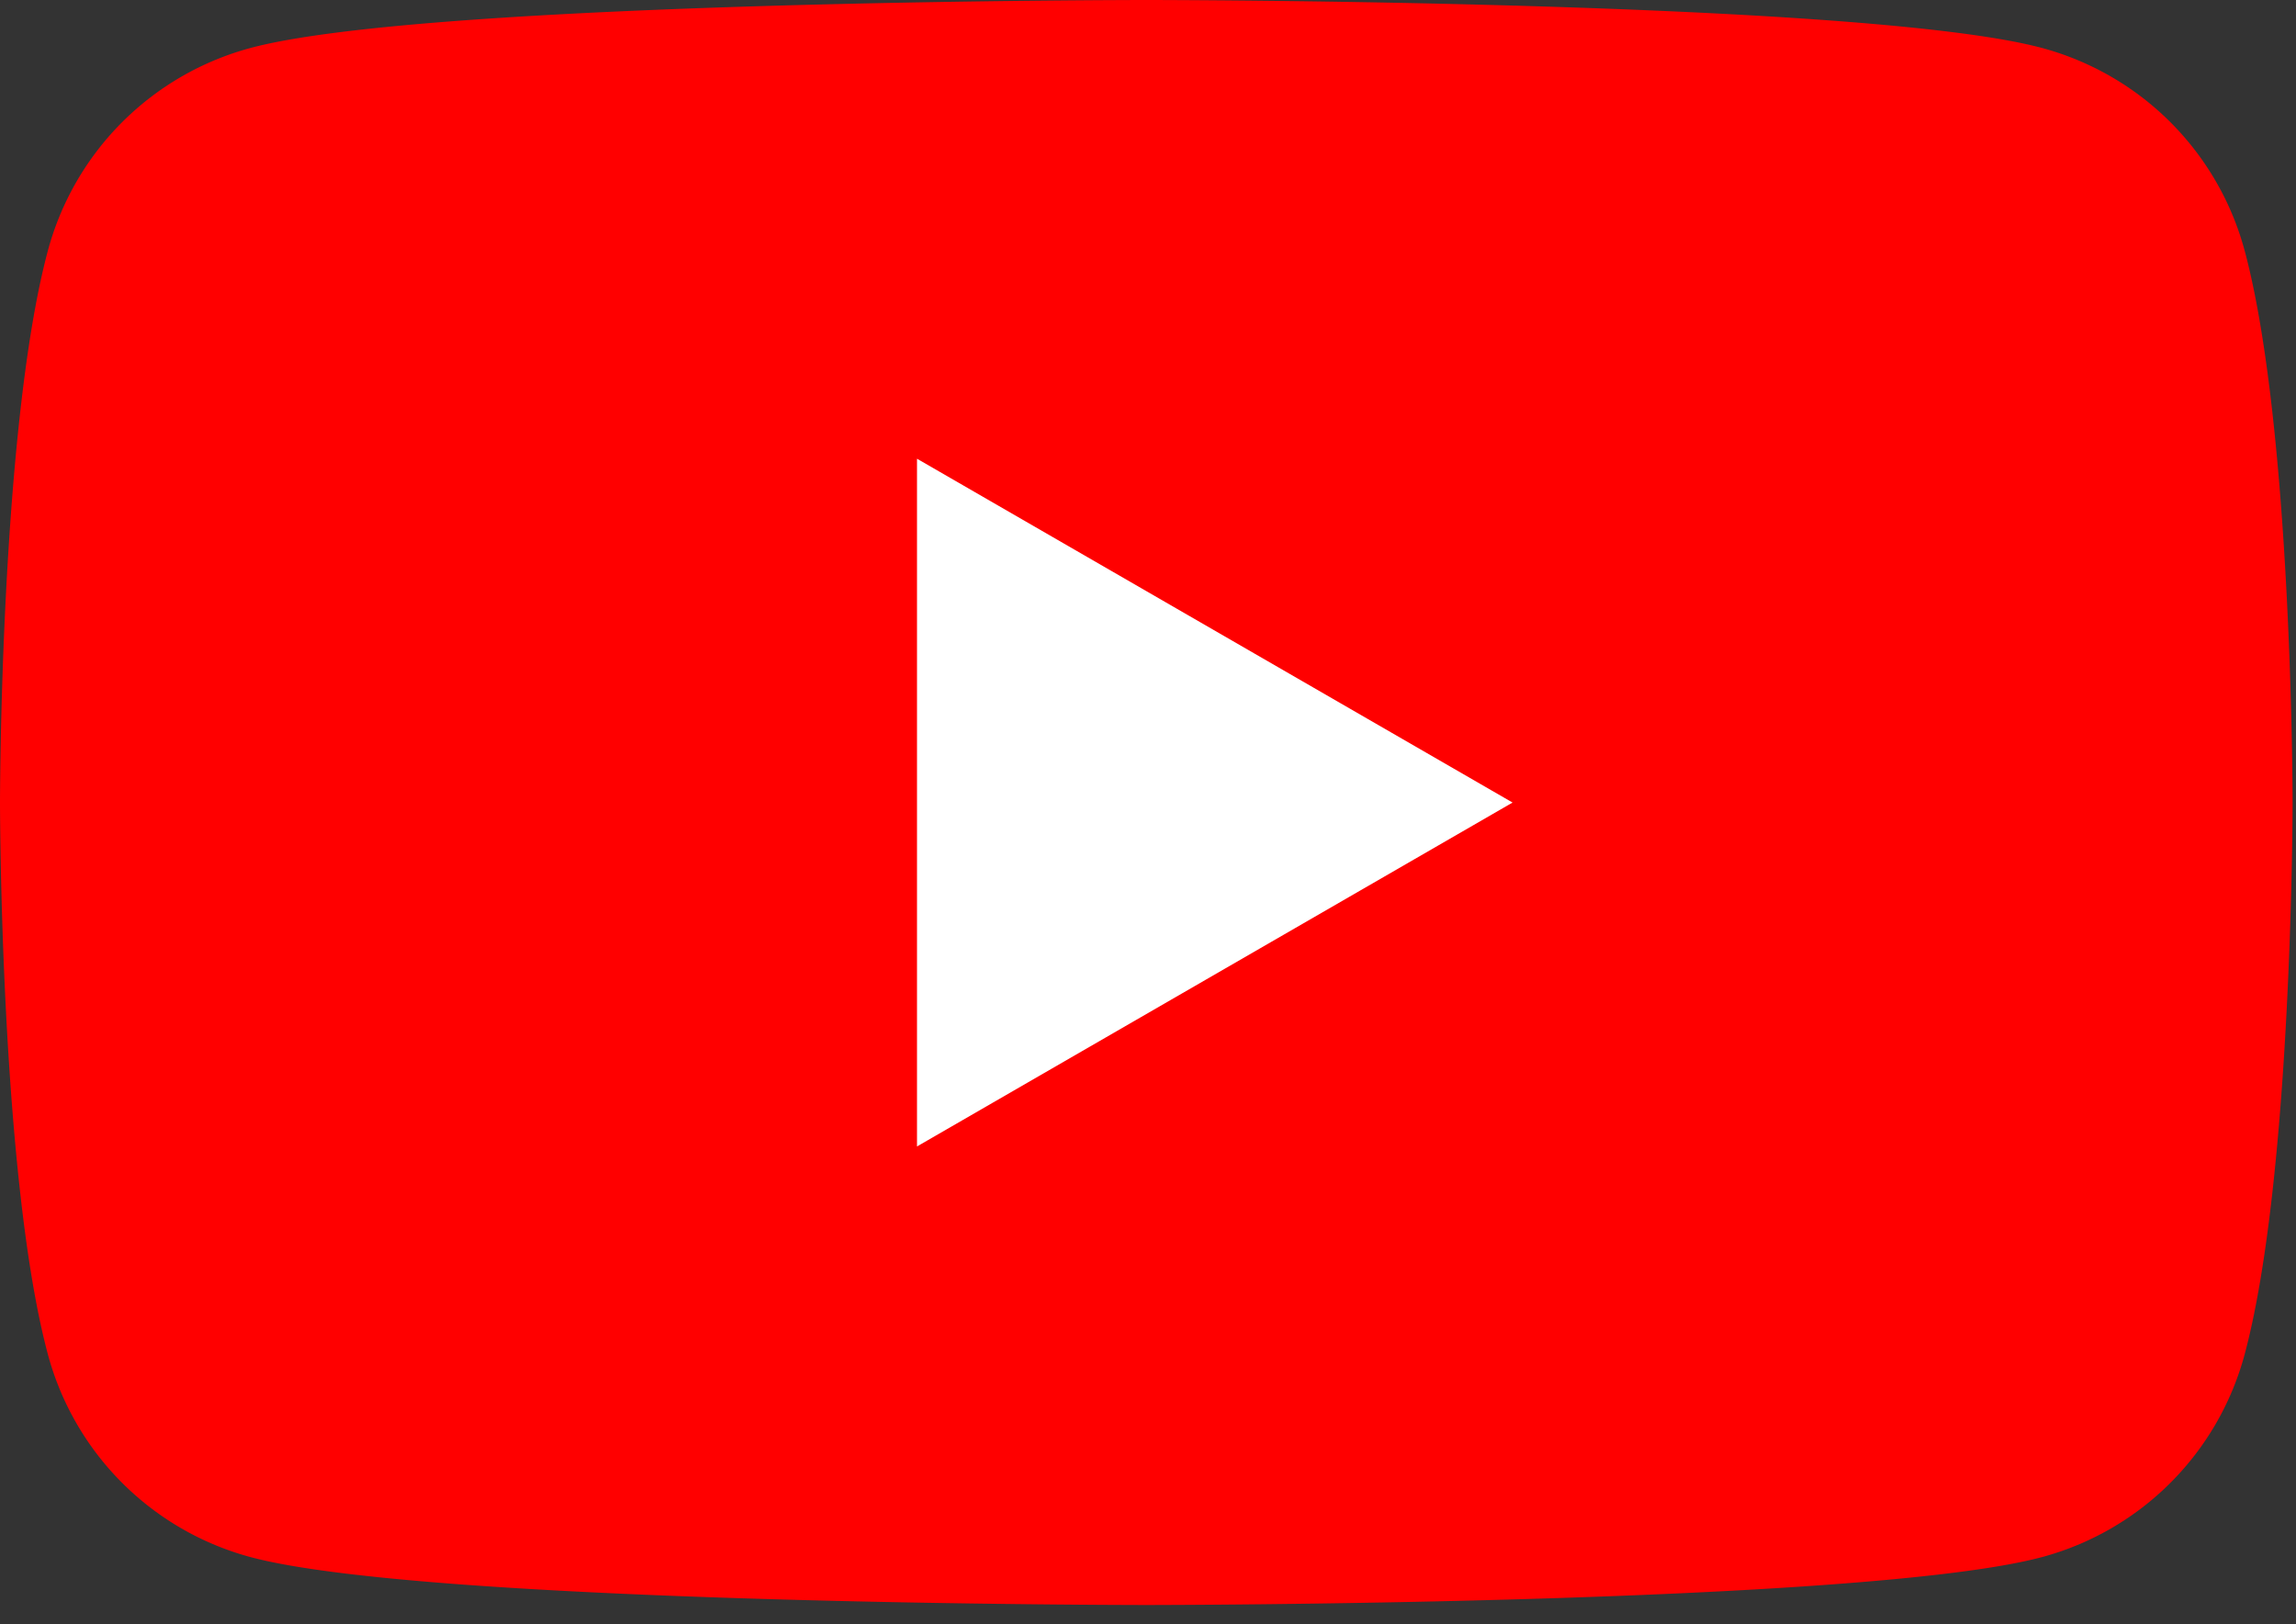 <svg xmlns="http://www.w3.org/2000/svg" xmlns:xlink="http://www.w3.org/1999/xlink" width="41" height="29" viewBox="0 0 41 29"><rect x="0" y="0" width="41" height="29" fill="#333333" stroke="none"/><defs><clipPath id="a"><rect width="41" height="29" fill="none"/></clipPath></defs><g clip-path="url(#a)"><path d="M40.083,4.475A5.127,5.127,0,0,0,36.463.856C33.271,0,20.469,0,20.469,0S7.667,0,4.475.856A5.127,5.127,0,0,0,.855,4.475C0,7.667,0,14.328,0,14.328s0,6.661.855,9.853a5.127,5.127,0,0,0,3.62,3.62c3.193.855,15.994.855,15.994.855s12.8,0,15.994-.855a5.127,5.127,0,0,0,3.62-3.62c.856-3.193.856-9.853.856-9.853s0-6.661-.856-9.854" transform="translate(0 0)" fill="red"/><path d="M48.594,36.579l10.635-6.14L48.594,24.3Z" transform="translate(-32.219 -16.11)" fill="#fff"/></g></svg>